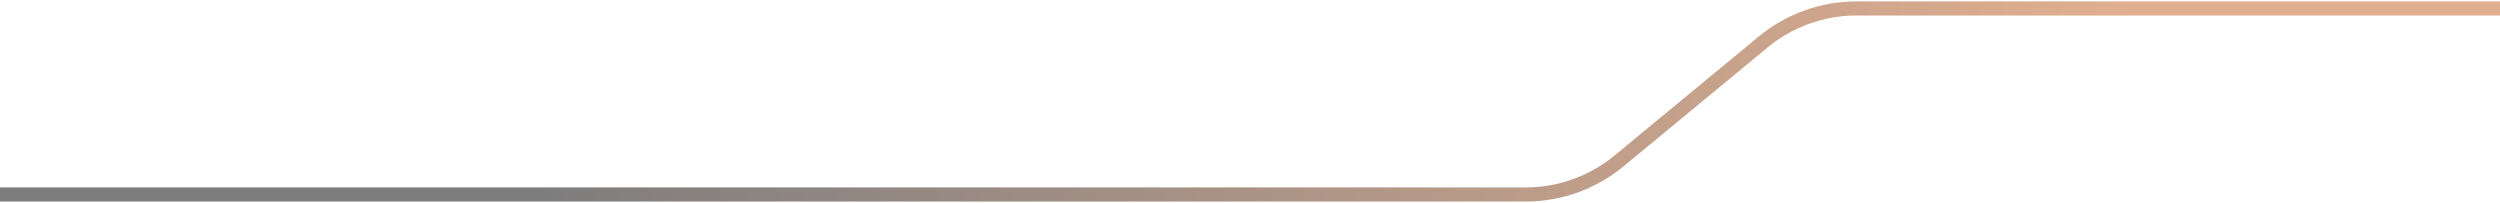 <?xml version="1.0" encoding="UTF-8"?> <svg xmlns="http://www.w3.org/2000/svg" width="887" height="72" viewBox="0 0 887 72" fill="none"><path opacity="0.72" d="M907 3L658.681 3C646.605 3 634.905 7.203 625.59 14.889L574.41 57.111C565.095 64.797 553.395 69 541.318 69L-5.7699e-06 69" stroke="url(#paint0_linear_2146_124)" stroke-opacity="0.75" stroke-width="5"></path><defs><linearGradient id="paint0_linear_2146_124" x1="757.5" y1="36" x2="192" y2="36" gradientUnits="userSpaceOnUse"><stop stop-color="#C86B32"></stop><stop offset="1" stop-color="#110F10"></stop></linearGradient></defs></svg> 